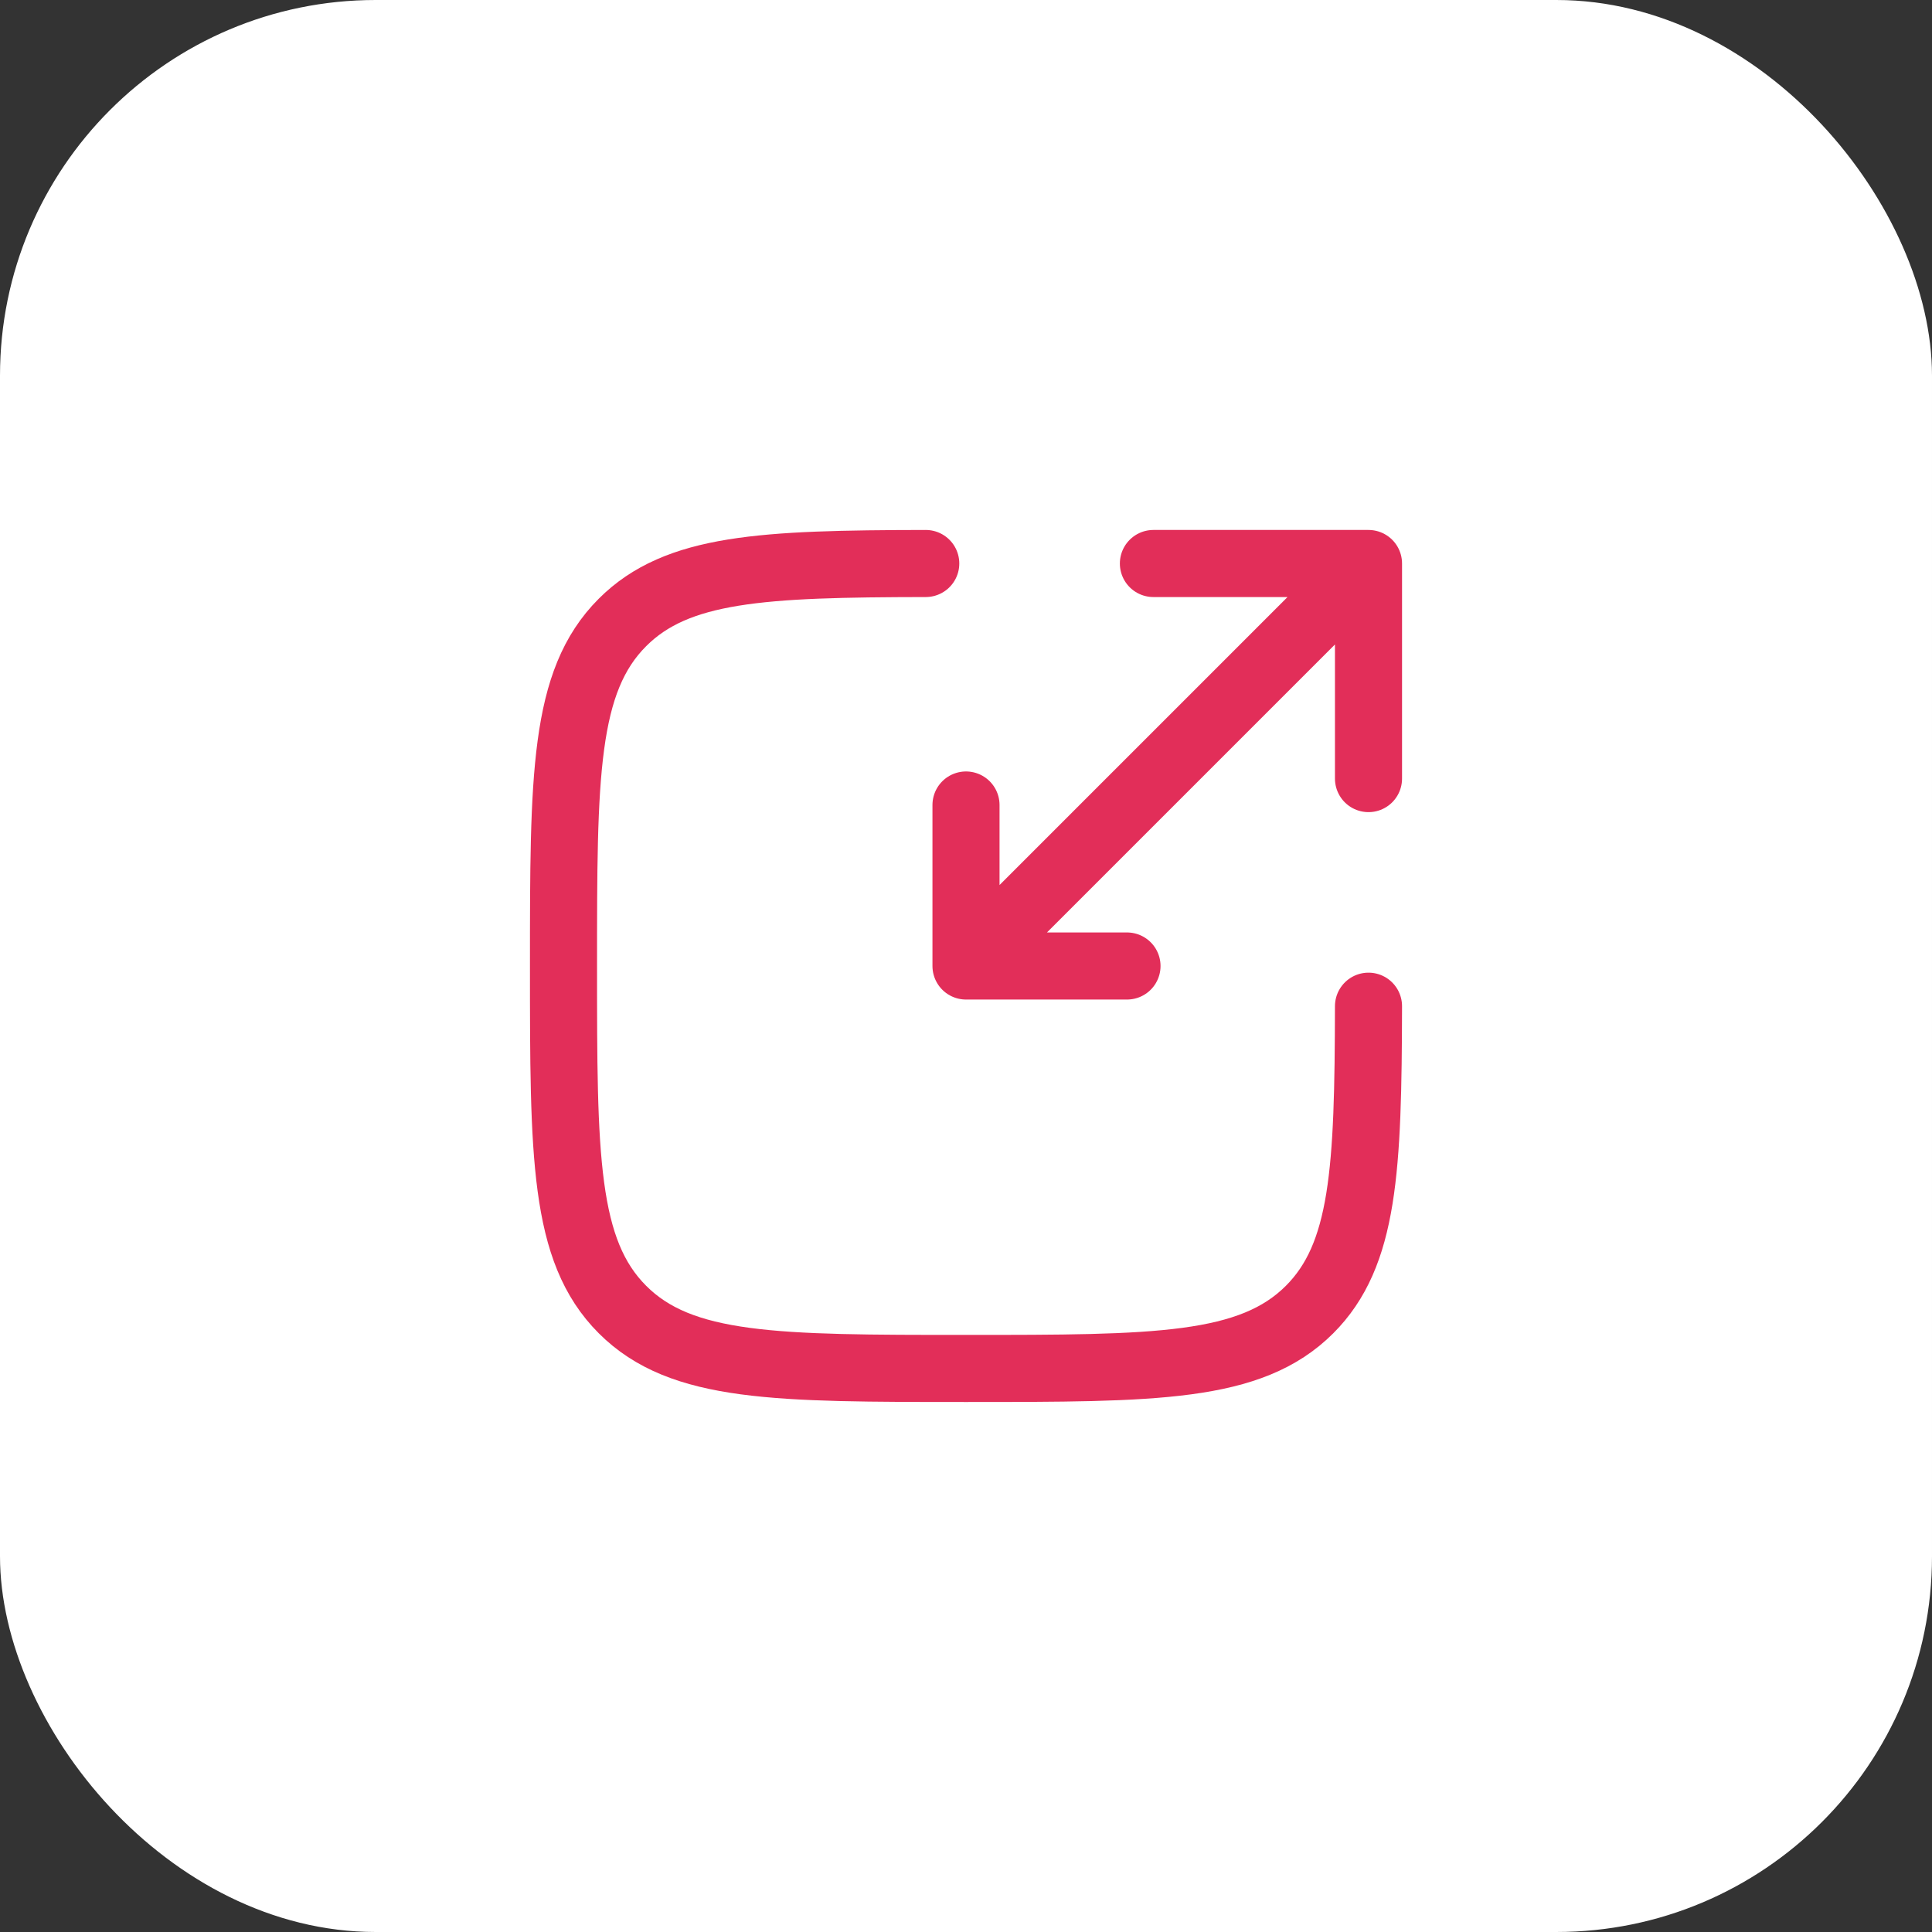 <svg width="72" height="72" viewBox="0 0 72 72" fill="none" xmlns="http://www.w3.org/2000/svg">
<rect x="0" y="0" width="72" height="72" fill="#333333" stroke="none"/>
<rect width="72" height="72" rx="14" fill="white"/>
<path d="M34.5 21C28.418 21.011 25.233 21.16 23.198 23.196C21 25.392 21 28.927 21 35.998C21 43.069 21 46.605 23.198 48.803C25.393 50.998 28.929 50.998 36 50.998C43.071 50.998 46.606 50.998 48.804 48.803C50.84 46.767 50.988 43.583 51 37.498" stroke="#E22E59" stroke-width="2.5" stroke-linecap="round"/>
<path d="M37.5 34.5L51 21M51 21H42.984M51 21V29.016M49.5 22.5L36 36M36 36H42M36 36V30" stroke="#E22E59" stroke-width="2.5" stroke-linecap="round" stroke-linejoin="round"/>
</svg>
